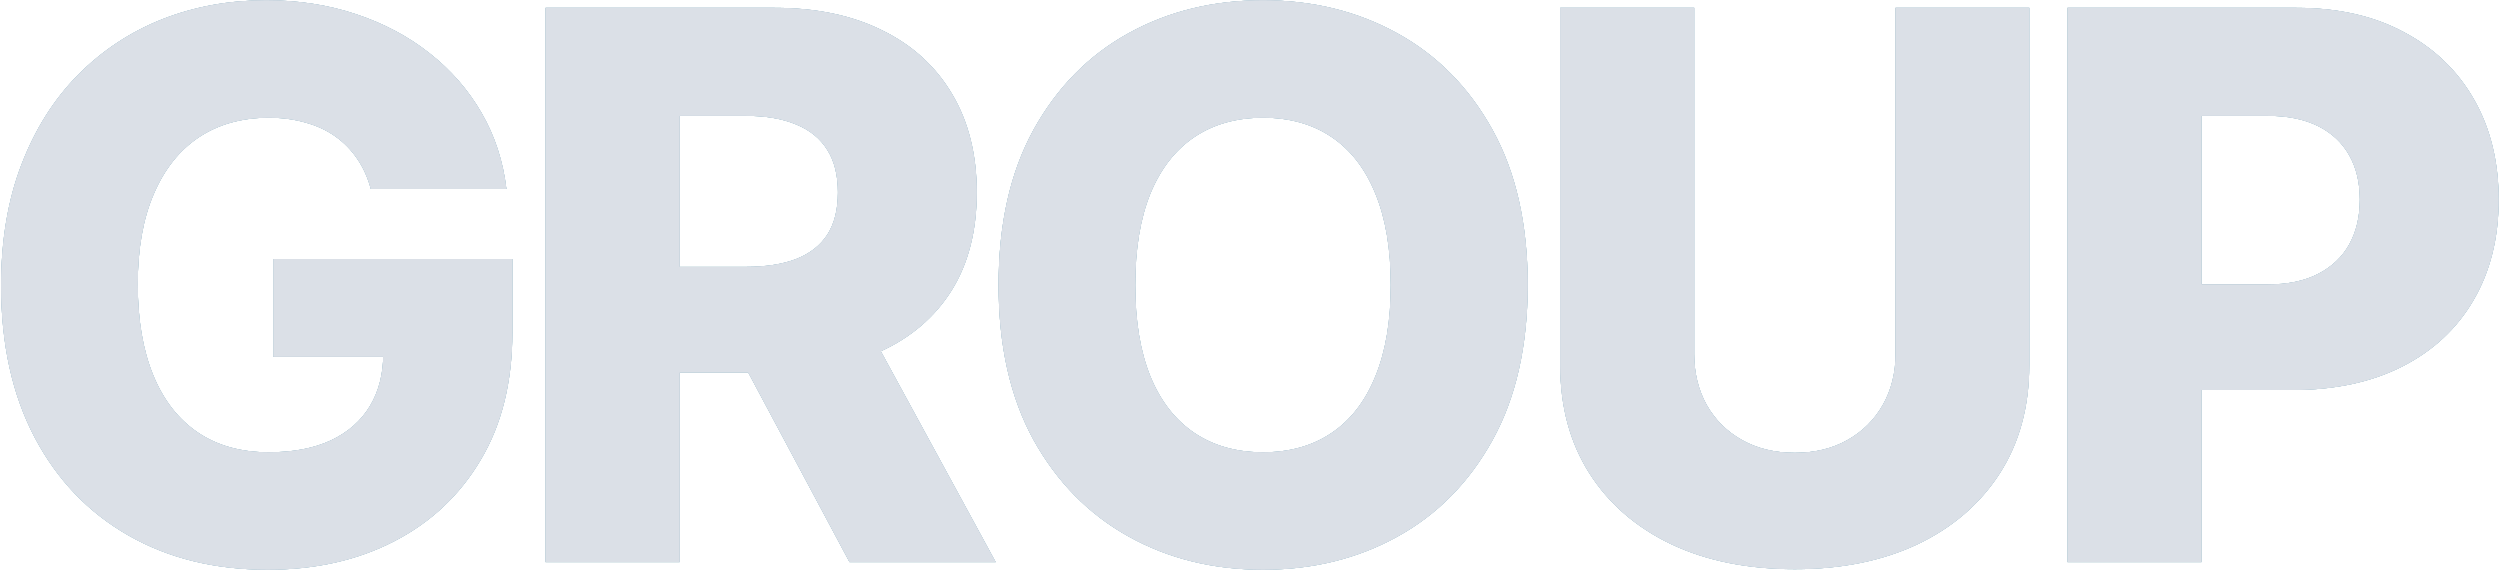 <?xml version="1.0" encoding="UTF-8"?> <svg xmlns="http://www.w3.org/2000/svg" width="716" height="164" viewBox="0 0 716 164" fill="none"><path d="M106.2 54.102C105.321 50.847 104.029 47.978 102.324 45.498C100.618 42.966 98.525 40.821 96.045 39.064C93.564 37.307 90.722 35.989 87.518 35.111C84.314 34.18 80.8 33.715 76.975 33.715C69.275 33.715 62.609 35.576 56.976 39.296C51.394 43.017 47.079 48.444 44.03 55.575C40.981 62.655 39.457 71.26 39.457 81.389C39.457 91.57 40.929 100.252 43.875 107.435C46.821 114.618 51.084 120.096 56.666 123.869C62.247 127.641 69.017 129.528 76.975 129.528C84.004 129.528 89.947 128.391 94.805 126.117C99.714 123.791 103.435 120.51 105.967 116.272C108.499 112.034 109.766 107.047 109.766 101.311L116.897 102.164H78.293V74.18H146.742V95.187C146.742 109.399 143.719 121.569 137.672 131.698C131.677 141.827 123.409 149.605 112.866 155.031C102.376 160.457 90.308 163.171 76.665 163.171C61.523 163.171 48.216 159.889 36.743 153.326C25.271 146.762 16.33 137.409 9.922 125.264C3.514 113.068 0.31 98.598 0.31 81.854C0.31 68.831 2.248 57.281 6.124 47.203C10 37.074 15.4 28.496 22.325 21.467C29.302 14.439 37.364 9.116 46.511 5.498C55.71 1.881 65.606 0.072 76.2 0.072C85.399 0.072 93.952 1.39 101.859 4.026C109.817 6.661 116.846 10.382 122.944 15.188C129.093 19.994 134.08 25.705 137.905 32.32C141.729 38.935 144.106 46.196 145.036 54.102H106.2ZM156.26 161V2.243H221.841C233.727 2.243 243.985 4.387 252.615 8.677C261.297 12.914 267.99 19.012 272.693 26.971C277.395 34.878 279.747 44.258 279.747 55.11C279.747 66.118 277.344 75.472 272.538 83.172C267.731 90.82 260.91 96.66 252.073 100.691C243.236 104.67 232.771 106.66 220.678 106.66H179.206V76.428H213.546C219.334 76.428 224.166 75.678 228.042 74.18C231.97 72.629 234.941 70.304 236.957 67.203C238.972 64.051 239.98 60.02 239.98 55.11C239.98 50.201 238.972 46.144 236.957 42.94C234.941 39.684 231.97 37.255 228.042 35.653C224.114 33.999 219.283 33.172 213.546 33.172H194.632V161H156.26ZM245.639 88.443L285.173 161H243.313L204.554 88.443H245.639ZM437.538 81.621C437.538 99.089 434.179 113.895 427.461 126.039C420.742 138.184 411.647 147.408 400.174 153.713C388.753 160.018 375.937 163.171 361.725 163.171C347.462 163.171 334.62 159.992 323.199 153.636C311.778 147.279 302.708 138.055 295.99 125.962C289.323 113.817 285.99 99.037 285.99 81.621C285.99 64.154 289.323 49.348 295.99 37.203C302.708 25.059 311.778 15.834 323.199 9.529C334.62 3.225 347.462 0.072 361.725 0.072C375.937 0.072 388.753 3.225 400.174 9.529C411.647 15.834 420.742 25.059 427.461 37.203C434.179 49.348 437.538 64.154 437.538 81.621ZM398.314 81.621C398.314 71.286 396.841 62.552 393.895 55.42C391.001 48.288 386.815 42.888 381.337 39.219C375.911 35.55 369.374 33.715 361.725 33.715C354.129 33.715 347.591 35.55 342.113 39.219C336.635 42.888 332.423 48.288 329.478 55.42C326.584 62.552 325.137 71.286 325.137 81.621C325.137 91.957 326.584 100.691 329.478 107.823C332.423 114.954 336.635 120.355 342.113 124.024C347.591 127.693 354.129 129.528 361.725 129.528C369.374 129.528 375.911 127.693 381.337 124.024C386.815 120.355 391.001 114.954 393.895 107.823C396.841 100.691 398.314 91.957 398.314 81.621ZM542.888 2.243H581.182V104.644C581.182 116.479 578.366 126.789 572.733 135.574C567.1 144.308 559.245 151.078 549.167 155.884C539.09 160.638 527.385 163.015 514.052 163.015C500.563 163.015 488.781 160.638 478.703 155.884C468.626 151.078 460.797 144.308 455.215 135.574C449.634 126.789 446.843 116.479 446.843 104.644V2.243H485.215V101.311C485.215 106.789 486.404 111.673 488.781 115.962C491.21 120.251 494.595 123.61 498.936 126.039C503.277 128.468 508.315 129.683 514.052 129.683C519.788 129.683 524.801 128.468 529.09 126.039C533.431 123.61 536.816 120.251 539.245 115.962C541.674 111.673 542.888 106.789 542.888 101.311V2.243ZM592.135 161V2.243H657.715C669.601 2.243 679.86 4.568 688.49 9.219C697.172 13.819 703.865 20.253 708.567 28.521C713.27 36.738 715.621 46.299 715.621 57.203C715.621 68.159 713.218 77.746 708.412 85.962C703.658 94.128 696.862 100.458 688.025 104.954C679.188 109.45 668.697 111.698 656.553 111.698H616.088V81.466H649.421C655.209 81.466 660.041 80.459 663.917 78.443C667.844 76.428 670.816 73.611 672.831 69.994C674.847 66.324 675.855 62.061 675.855 57.203C675.855 52.294 674.847 48.056 672.831 44.49C670.816 40.873 667.844 38.082 663.917 36.118C659.989 34.154 655.157 33.172 649.421 33.172H630.506V161H592.135Z" fill="#1B6683"></path><path d="M106.2 54.102C105.321 50.847 104.029 47.978 102.324 45.498C100.618 42.966 98.525 40.821 96.045 39.064C93.564 37.307 90.722 35.989 87.518 35.111C84.314 34.18 80.8 33.715 76.975 33.715C69.275 33.715 62.609 35.576 56.976 39.296C51.394 43.017 47.079 48.444 44.03 55.575C40.981 62.655 39.457 71.26 39.457 81.389C39.457 91.57 40.929 100.252 43.875 107.435C46.821 114.618 51.084 120.096 56.666 123.869C62.247 127.641 69.017 129.528 76.975 129.528C84.004 129.528 89.947 128.391 94.805 126.117C99.714 123.791 103.435 120.51 105.967 116.272C108.499 112.034 109.766 107.047 109.766 101.311L116.897 102.164H78.293V74.18H146.742V95.187C146.742 109.399 143.719 121.569 137.672 131.698C131.677 141.827 123.409 149.605 112.866 155.031C102.376 160.457 90.308 163.171 76.665 163.171C61.523 163.171 48.216 159.889 36.743 153.326C25.271 146.762 16.33 137.409 9.922 125.264C3.514 113.068 0.31 98.598 0.31 81.854C0.31 68.831 2.248 57.281 6.124 47.203C10 37.074 15.4 28.496 22.325 21.467C29.302 14.439 37.364 9.116 46.511 5.498C55.71 1.881 65.606 0.072 76.2 0.072C85.399 0.072 93.952 1.39 101.859 4.026C109.817 6.661 116.846 10.382 122.944 15.188C129.093 19.994 134.08 25.705 137.905 32.32C141.729 38.935 144.106 46.196 145.036 54.102H106.2ZM156.26 161V2.243H221.841C233.727 2.243 243.985 4.387 252.615 8.677C261.297 12.914 267.99 19.012 272.693 26.971C277.395 34.878 279.747 44.258 279.747 55.11C279.747 66.118 277.344 75.472 272.538 83.172C267.731 90.82 260.91 96.66 252.073 100.691C243.236 104.67 232.771 106.66 220.678 106.66H179.206V76.428H213.546C219.334 76.428 224.166 75.678 228.042 74.18C231.97 72.629 234.941 70.304 236.957 67.203C238.972 64.051 239.98 60.02 239.98 55.11C239.98 50.201 238.972 46.144 236.957 42.94C234.941 39.684 231.97 37.255 228.042 35.653C224.114 33.999 219.283 33.172 213.546 33.172H194.632V161H156.26ZM245.639 88.443L285.173 161H243.313L204.554 88.443H245.639ZM437.538 81.621C437.538 99.089 434.179 113.895 427.461 126.039C420.742 138.184 411.647 147.408 400.174 153.713C388.753 160.018 375.937 163.171 361.725 163.171C347.462 163.171 334.62 159.992 323.199 153.636C311.778 147.279 302.708 138.055 295.99 125.962C289.323 113.817 285.99 99.037 285.99 81.621C285.99 64.154 289.323 49.348 295.99 37.203C302.708 25.059 311.778 15.834 323.199 9.529C334.62 3.225 347.462 0.072 361.725 0.072C375.937 0.072 388.753 3.225 400.174 9.529C411.647 15.834 420.742 25.059 427.461 37.203C434.179 49.348 437.538 64.154 437.538 81.621ZM398.314 81.621C398.314 71.286 396.841 62.552 393.895 55.42C391.001 48.288 386.815 42.888 381.337 39.219C375.911 35.55 369.374 33.715 361.725 33.715C354.129 33.715 347.591 35.55 342.113 39.219C336.635 42.888 332.423 48.288 329.478 55.42C326.584 62.552 325.137 71.286 325.137 81.621C325.137 91.957 326.584 100.691 329.478 107.823C332.423 114.954 336.635 120.355 342.113 124.024C347.591 127.693 354.129 129.528 361.725 129.528C369.374 129.528 375.911 127.693 381.337 124.024C386.815 120.355 391.001 114.954 393.895 107.823C396.841 100.691 398.314 91.957 398.314 81.621ZM542.888 2.243H581.182V104.644C581.182 116.479 578.366 126.789 572.733 135.574C567.1 144.308 559.245 151.078 549.167 155.884C539.09 160.638 527.385 163.015 514.052 163.015C500.563 163.015 488.781 160.638 478.703 155.884C468.626 151.078 460.797 144.308 455.215 135.574C449.634 126.789 446.843 116.479 446.843 104.644V2.243H485.215V101.311C485.215 106.789 486.404 111.673 488.781 115.962C491.21 120.251 494.595 123.61 498.936 126.039C503.277 128.468 508.315 129.683 514.052 129.683C519.788 129.683 524.801 128.468 529.09 126.039C533.431 123.61 536.816 120.251 539.245 115.962C541.674 111.673 542.888 106.789 542.888 101.311V2.243ZM592.135 161V2.243H657.715C669.601 2.243 679.86 4.568 688.49 9.219C697.172 13.819 703.865 20.253 708.567 28.521C713.27 36.738 715.621 46.299 715.621 57.203C715.621 68.159 713.218 77.746 708.412 85.962C703.658 94.128 696.862 100.458 688.025 104.954C679.188 109.45 668.697 111.698 656.553 111.698H616.088V81.466H649.421C655.209 81.466 660.041 80.459 663.917 78.443C667.844 76.428 670.816 73.611 672.831 69.994C674.847 66.324 675.855 62.061 675.855 57.203C675.855 52.294 674.847 48.056 672.831 44.49C670.816 40.873 667.844 38.082 663.917 36.118C659.989 34.154 655.157 33.172 649.421 33.172H630.506V161H592.135Z" fill="#E1E6EE"></path><path d="M106.2 54.102C105.321 50.847 104.029 47.978 102.324 45.498C100.618 42.966 98.525 40.821 96.045 39.064C93.564 37.307 90.722 35.989 87.518 35.111C84.314 34.18 80.8 33.715 76.975 33.715C69.275 33.715 62.609 35.576 56.976 39.296C51.394 43.017 47.079 48.444 44.03 55.575C40.981 62.655 39.457 71.26 39.457 81.389C39.457 91.57 40.929 100.252 43.875 107.435C46.821 114.618 51.084 120.096 56.666 123.869C62.247 127.641 69.017 129.528 76.975 129.528C84.004 129.528 89.947 128.391 94.805 126.117C99.714 123.791 103.435 120.51 105.967 116.272C108.499 112.034 109.766 107.047 109.766 101.311L116.897 102.164H78.293V74.18H146.742V95.187C146.742 109.399 143.719 121.569 137.672 131.698C131.677 141.827 123.409 149.605 112.866 155.031C102.376 160.457 90.308 163.171 76.665 163.171C61.523 163.171 48.216 159.889 36.743 153.326C25.271 146.762 16.33 137.409 9.922 125.264C3.514 113.068 0.31 98.598 0.31 81.854C0.31 68.831 2.248 57.281 6.124 47.203C10 37.074 15.4 28.496 22.325 21.467C29.302 14.439 37.364 9.116 46.511 5.498C55.71 1.881 65.606 0.072 76.2 0.072C85.399 0.072 93.952 1.39 101.859 4.026C109.817 6.661 116.846 10.382 122.944 15.188C129.093 19.994 134.08 25.705 137.905 32.32C141.729 38.935 144.106 46.196 145.036 54.102H106.2ZM156.26 161V2.243H221.841C233.727 2.243 243.985 4.387 252.615 8.677C261.297 12.914 267.99 19.012 272.693 26.971C277.395 34.878 279.747 44.258 279.747 55.11C279.747 66.118 277.344 75.472 272.538 83.172C267.731 90.82 260.91 96.66 252.073 100.691C243.236 104.67 232.771 106.66 220.678 106.66H179.206V76.428H213.546C219.334 76.428 224.166 75.678 228.042 74.18C231.97 72.629 234.941 70.304 236.957 67.203C238.972 64.051 239.98 60.02 239.98 55.11C239.98 50.201 238.972 46.144 236.957 42.94C234.941 39.684 231.97 37.255 228.042 35.653C224.114 33.999 219.283 33.172 213.546 33.172H194.632V161H156.26ZM245.639 88.443L285.173 161H243.313L204.554 88.443H245.639ZM437.538 81.621C437.538 99.089 434.179 113.895 427.461 126.039C420.742 138.184 411.647 147.408 400.174 153.713C388.753 160.018 375.937 163.171 361.725 163.171C347.462 163.171 334.62 159.992 323.199 153.636C311.778 147.279 302.708 138.055 295.99 125.962C289.323 113.817 285.99 99.037 285.99 81.621C285.99 64.154 289.323 49.348 295.99 37.203C302.708 25.059 311.778 15.834 323.199 9.529C334.62 3.225 347.462 0.072 361.725 0.072C375.937 0.072 388.753 3.225 400.174 9.529C411.647 15.834 420.742 25.059 427.461 37.203C434.179 49.348 437.538 64.154 437.538 81.621ZM398.314 81.621C398.314 71.286 396.841 62.552 393.895 55.42C391.001 48.288 386.815 42.888 381.337 39.219C375.911 35.55 369.374 33.715 361.725 33.715C354.129 33.715 347.591 35.55 342.113 39.219C336.635 42.888 332.423 48.288 329.478 55.42C326.584 62.552 325.137 71.286 325.137 81.621C325.137 91.957 326.584 100.691 329.478 107.823C332.423 114.954 336.635 120.355 342.113 124.024C347.591 127.693 354.129 129.528 361.725 129.528C369.374 129.528 375.911 127.693 381.337 124.024C386.815 120.355 391.001 114.954 393.895 107.823C396.841 100.691 398.314 91.957 398.314 81.621ZM542.888 2.243H581.182V104.644C581.182 116.479 578.366 126.789 572.733 135.574C567.1 144.308 559.245 151.078 549.167 155.884C539.09 160.638 527.385 163.015 514.052 163.015C500.563 163.015 488.781 160.638 478.703 155.884C468.626 151.078 460.797 144.308 455.215 135.574C449.634 126.789 446.843 116.479 446.843 104.644V2.243H485.215V101.311C485.215 106.789 486.404 111.673 488.781 115.962C491.21 120.251 494.595 123.61 498.936 126.039C503.277 128.468 508.315 129.683 514.052 129.683C519.788 129.683 524.801 128.468 529.09 126.039C533.431 123.61 536.816 120.251 539.245 115.962C541.674 111.673 542.888 106.789 542.888 101.311V2.243ZM592.135 161V2.243H657.715C669.601 2.243 679.86 4.568 688.49 9.219C697.172 13.819 703.865 20.253 708.567 28.521C713.27 36.738 715.621 46.299 715.621 57.203C715.621 68.159 713.218 77.746 708.412 85.962C703.658 94.128 696.862 100.458 688.025 104.954C679.188 109.45 668.697 111.698 656.553 111.698H616.088V81.466H649.421C655.209 81.466 660.041 80.459 663.917 78.443C667.844 76.428 670.816 73.611 672.831 69.994C674.847 66.324 675.855 62.061 675.855 57.203C675.855 52.294 674.847 48.056 672.831 44.49C670.816 40.873 667.844 38.082 663.917 36.118C659.989 34.154 655.157 33.172 649.421 33.172H630.506V161H592.135Z" fill="#DBE0E7"></path></svg> 